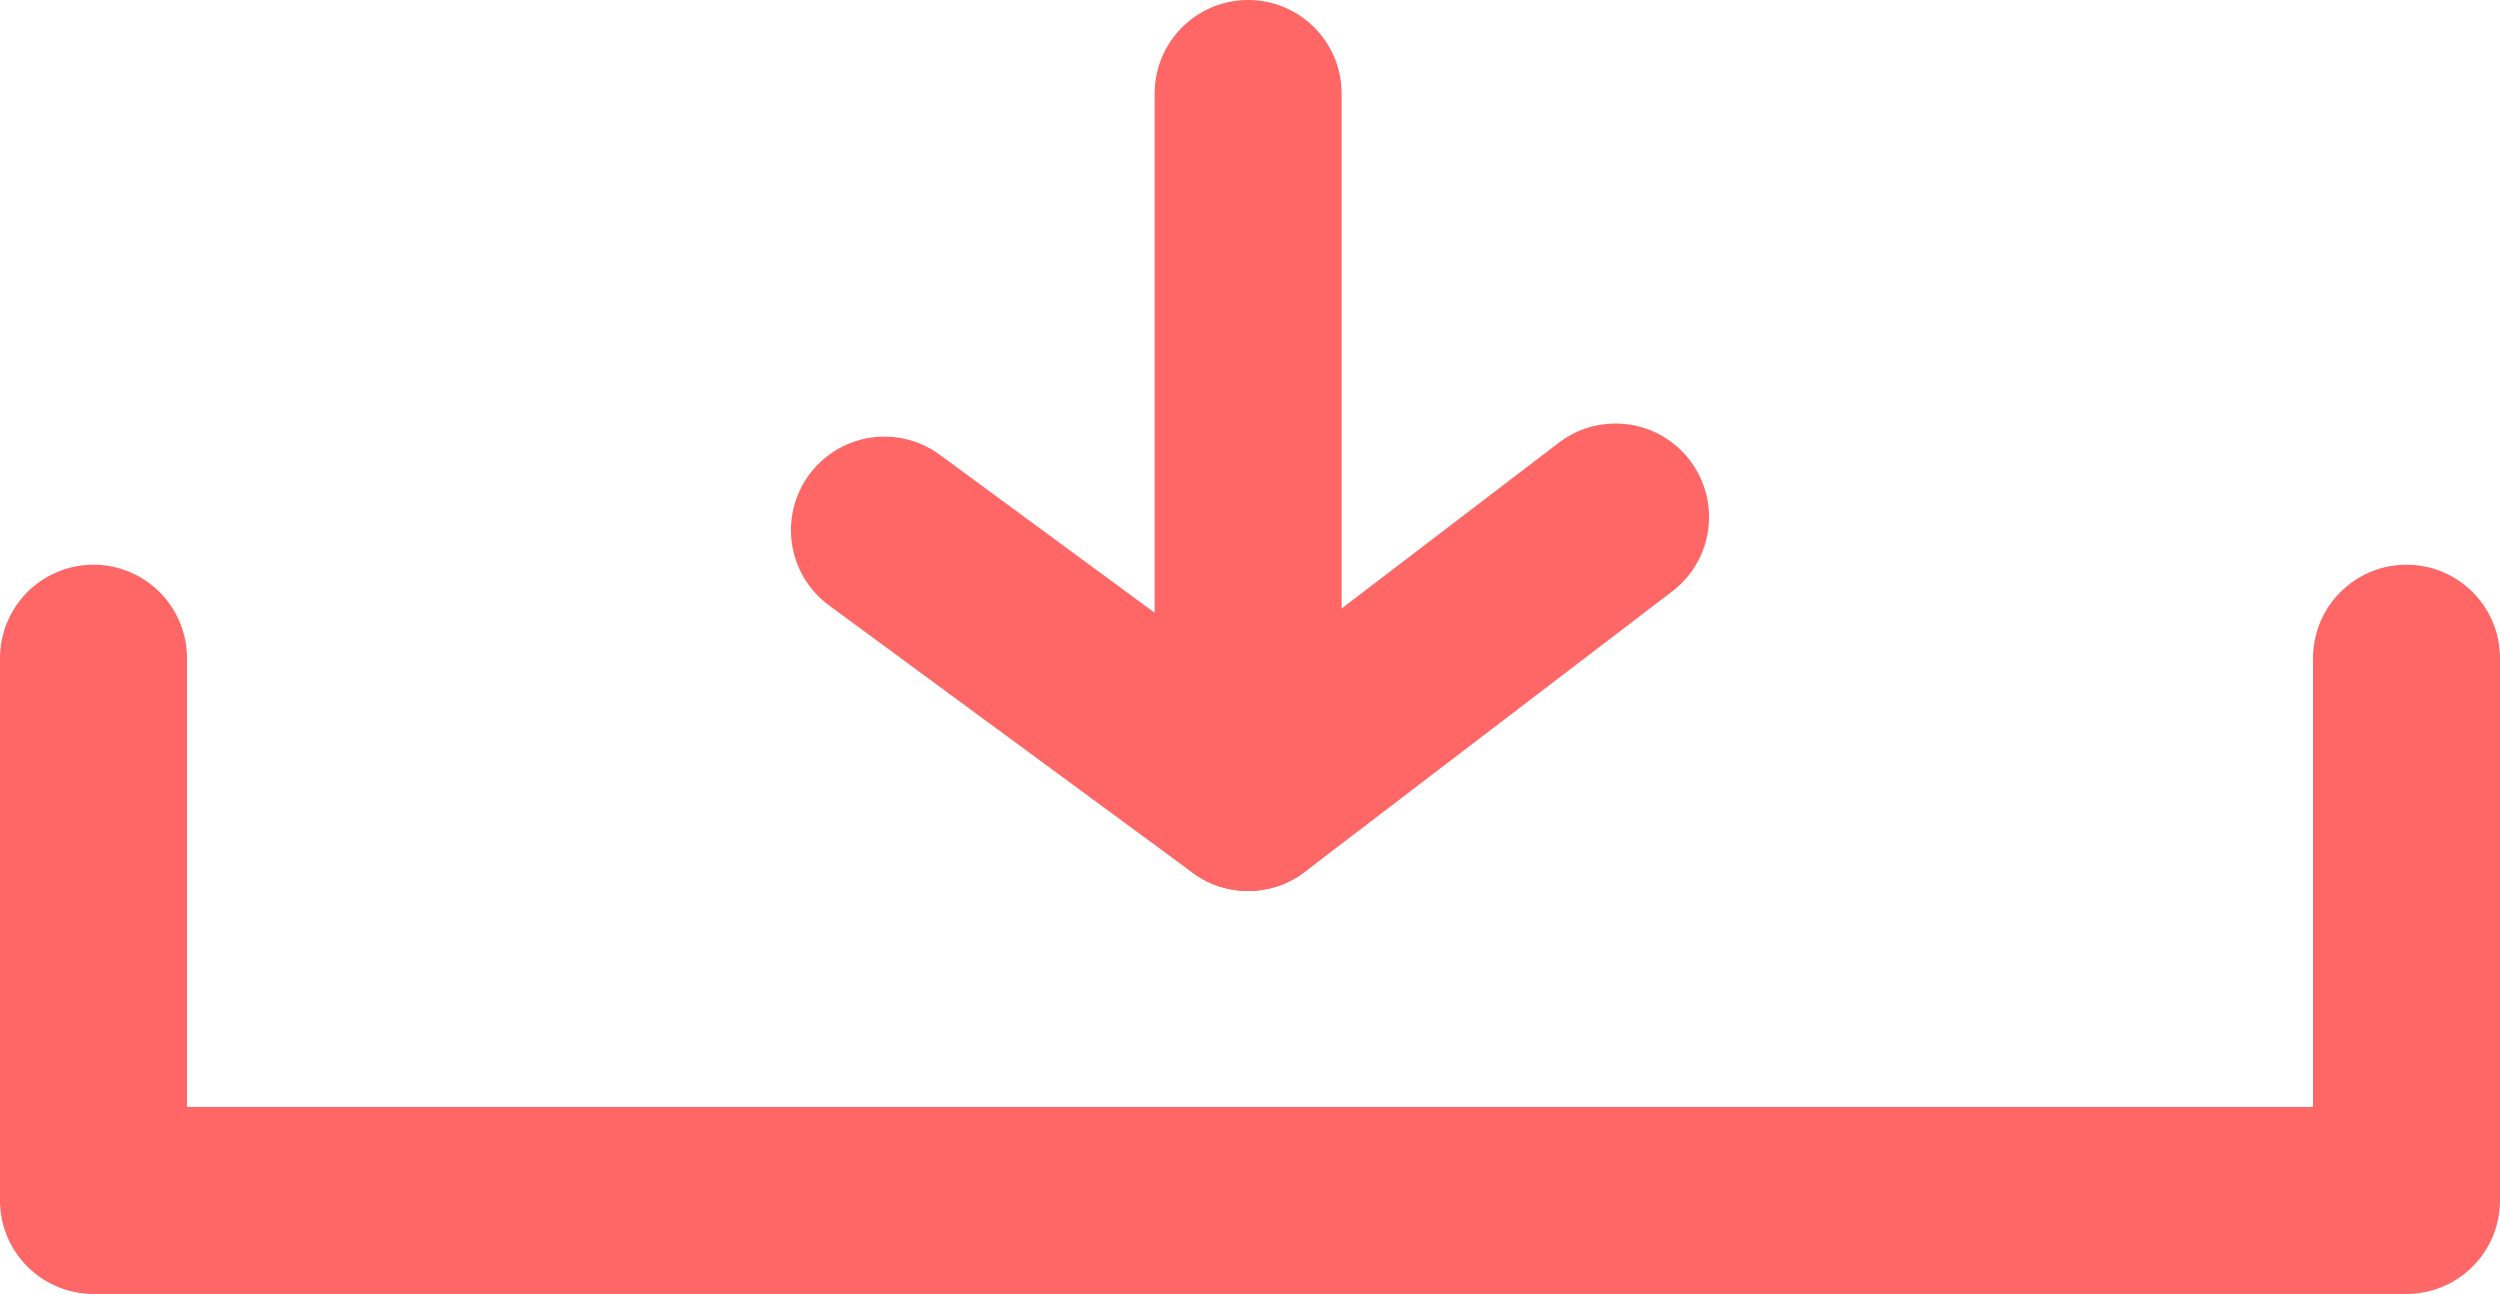 <?xml version="1.0" encoding="UTF-8"?> <svg xmlns="http://www.w3.org/2000/svg" id="Layer_2" viewBox="0 0 26.74 13.84"><g id="Layer_1-2"><g><polyline points="1 7.04 1 12.84 25.74 12.84 25.74 7.04" fill="none" stroke="#f66" stroke-linecap="round" stroke-linejoin="round" stroke-width="2"></polyline><g><polyline points="9.46 5.67 13.35 8.53 13.35 1" fill="none" stroke="#f66" stroke-linecap="round" stroke-linejoin="round" stroke-width="2"></polyline><line x1="17.28" y1="5.53" x2="13.35" y2="8.53" fill="none" stroke="#f66" stroke-linecap="round" stroke-linejoin="round" stroke-width="2"></line></g></g></g></svg> 